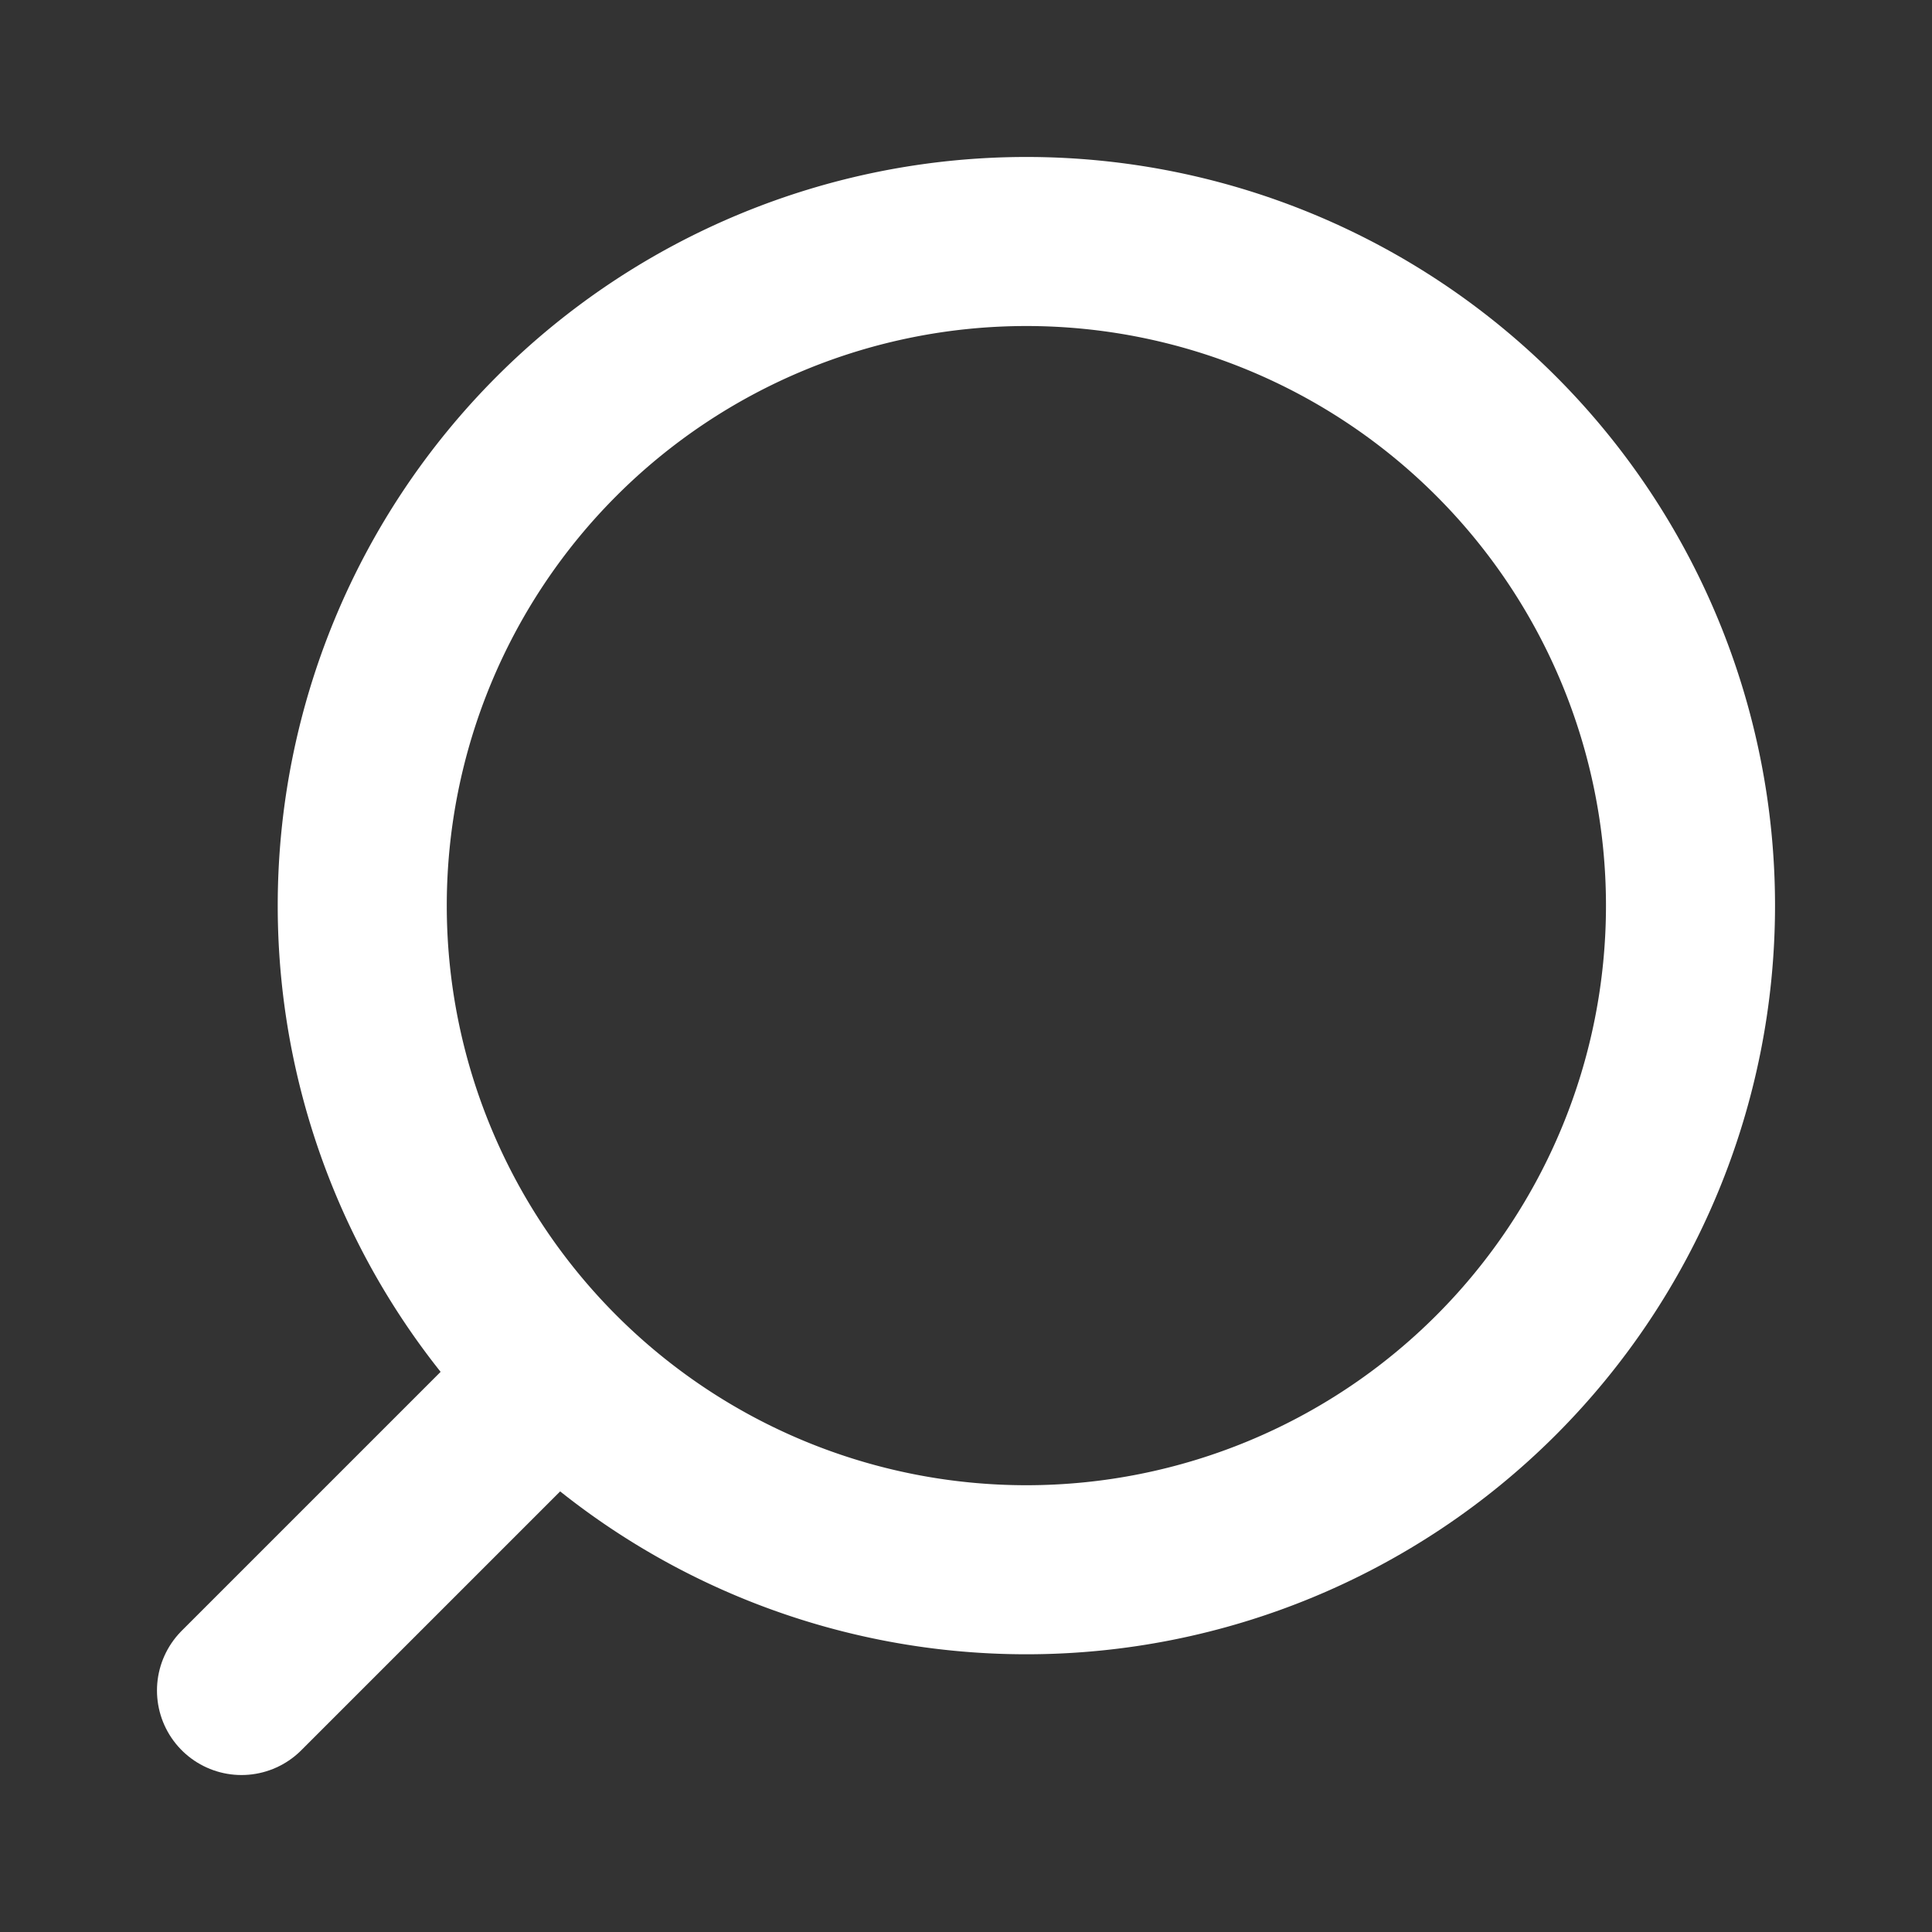 <svg width="16" height="16" fill="none" xmlns="http://www.w3.org/2000/svg"><rect width="100%" height="100%" fill="#333333" stroke="none"/><path d="M14 7.5a5.5 5.5 0 11-11 0 5.5 5.5 0 0111 0z" stroke="#fff" stroke-width="1.4"/><path d="M2 14l2.5-2.5" stroke="#fff" stroke-width="1.4" stroke-linecap="round"/></svg>